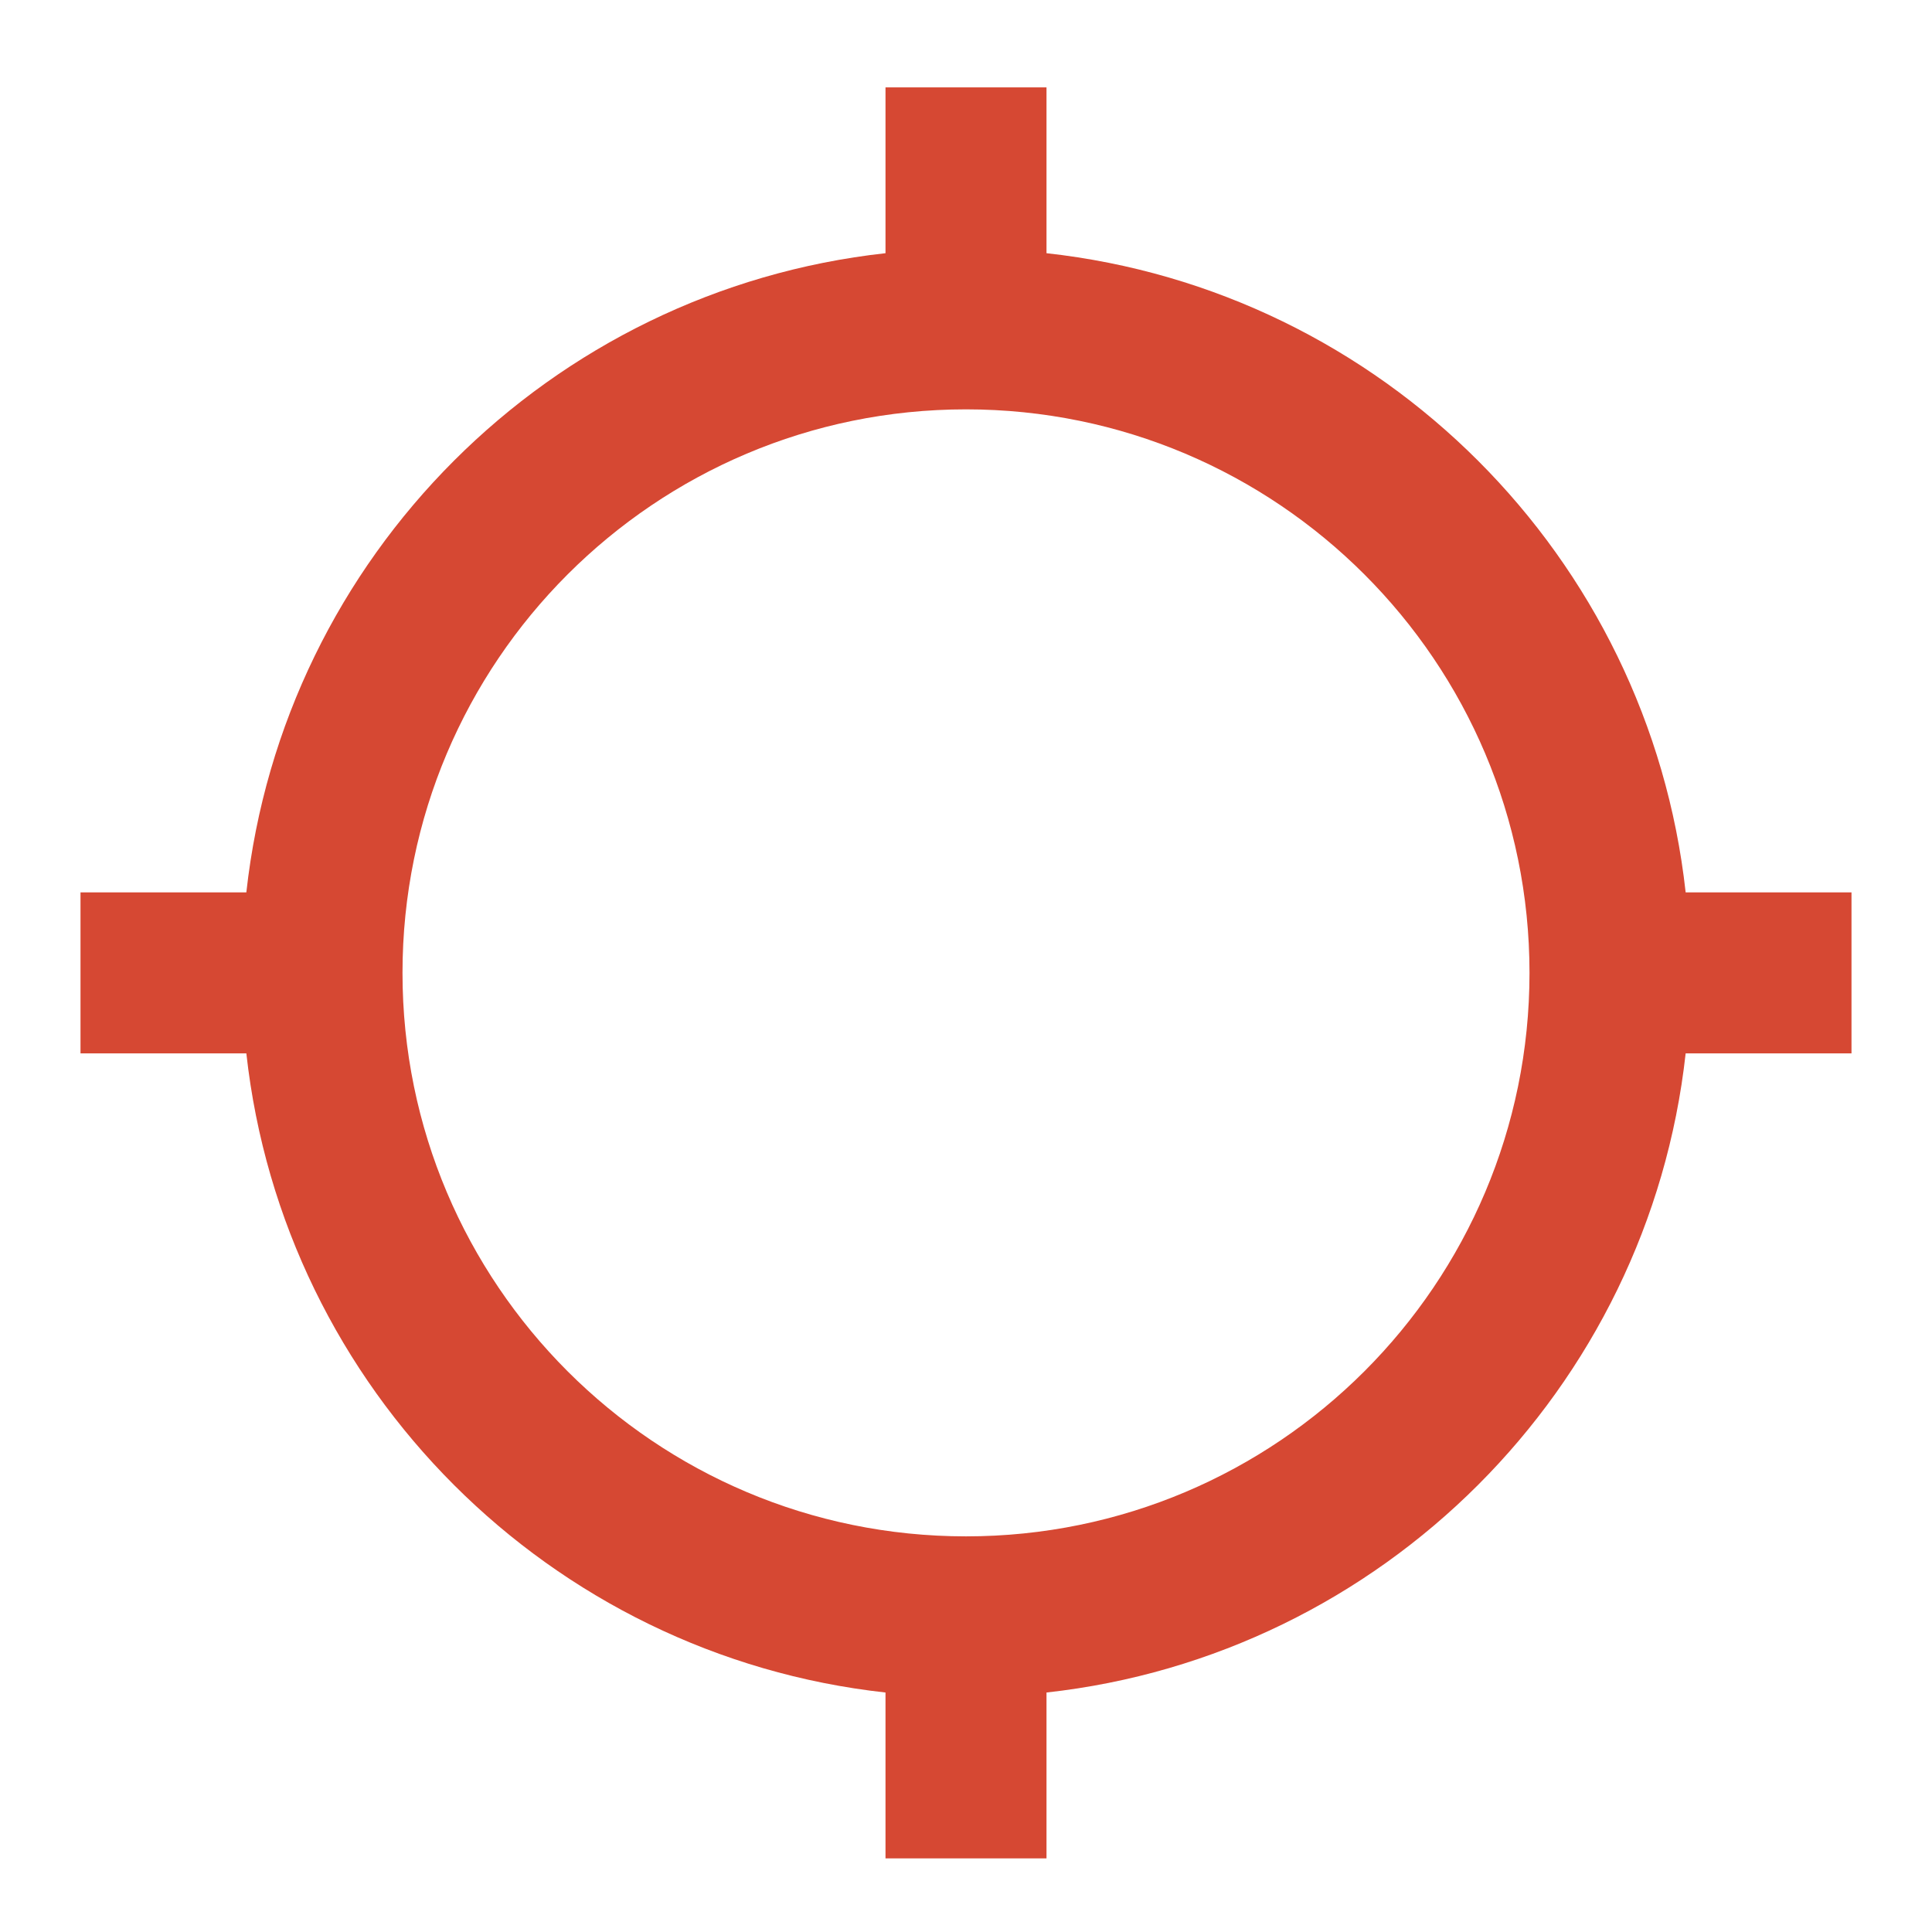 <svg version="1.0" preserveAspectRatio="xMidYMid meet" height="160" viewBox="0 0 120 120" zoomAndPan="magnify" width="160" xmlns:xlink="http://www.w3.org/1999/xlink" xmlns="http://www.w3.org/2000/svg"><path fill-rule="nonzero" fill-opacity="1" d="M 104.699 55.426 C 102.398 34.574 85.852 18.023 65 15.727 L 65 5.426 L 55 5.426 L 55 15.727 C 34.148 18.023 17.602 34.574 15.301 55.426 L 5 55.426 L 5 65.426 L 15.301 65.426 C 17.602 86.273 34.148 102.824 55 105.125 L 55 115.426 L 65 115.426 L 65 105.125 C 85.852 102.824 102.398 86.273 104.699 65.426 L 115 65.426 L 115 55.426 Z M 60 95.426 C 40.676 95.426 25 79.75 25 60.426 C 25 41.102 40.676 25.426 60 25.426 C 79.324 25.426 95 41.102 95 60.426 C 95 79.75 79.324 95.426 60 95.426 Z M 60 95.426" fill="#d64833"></path></svg>